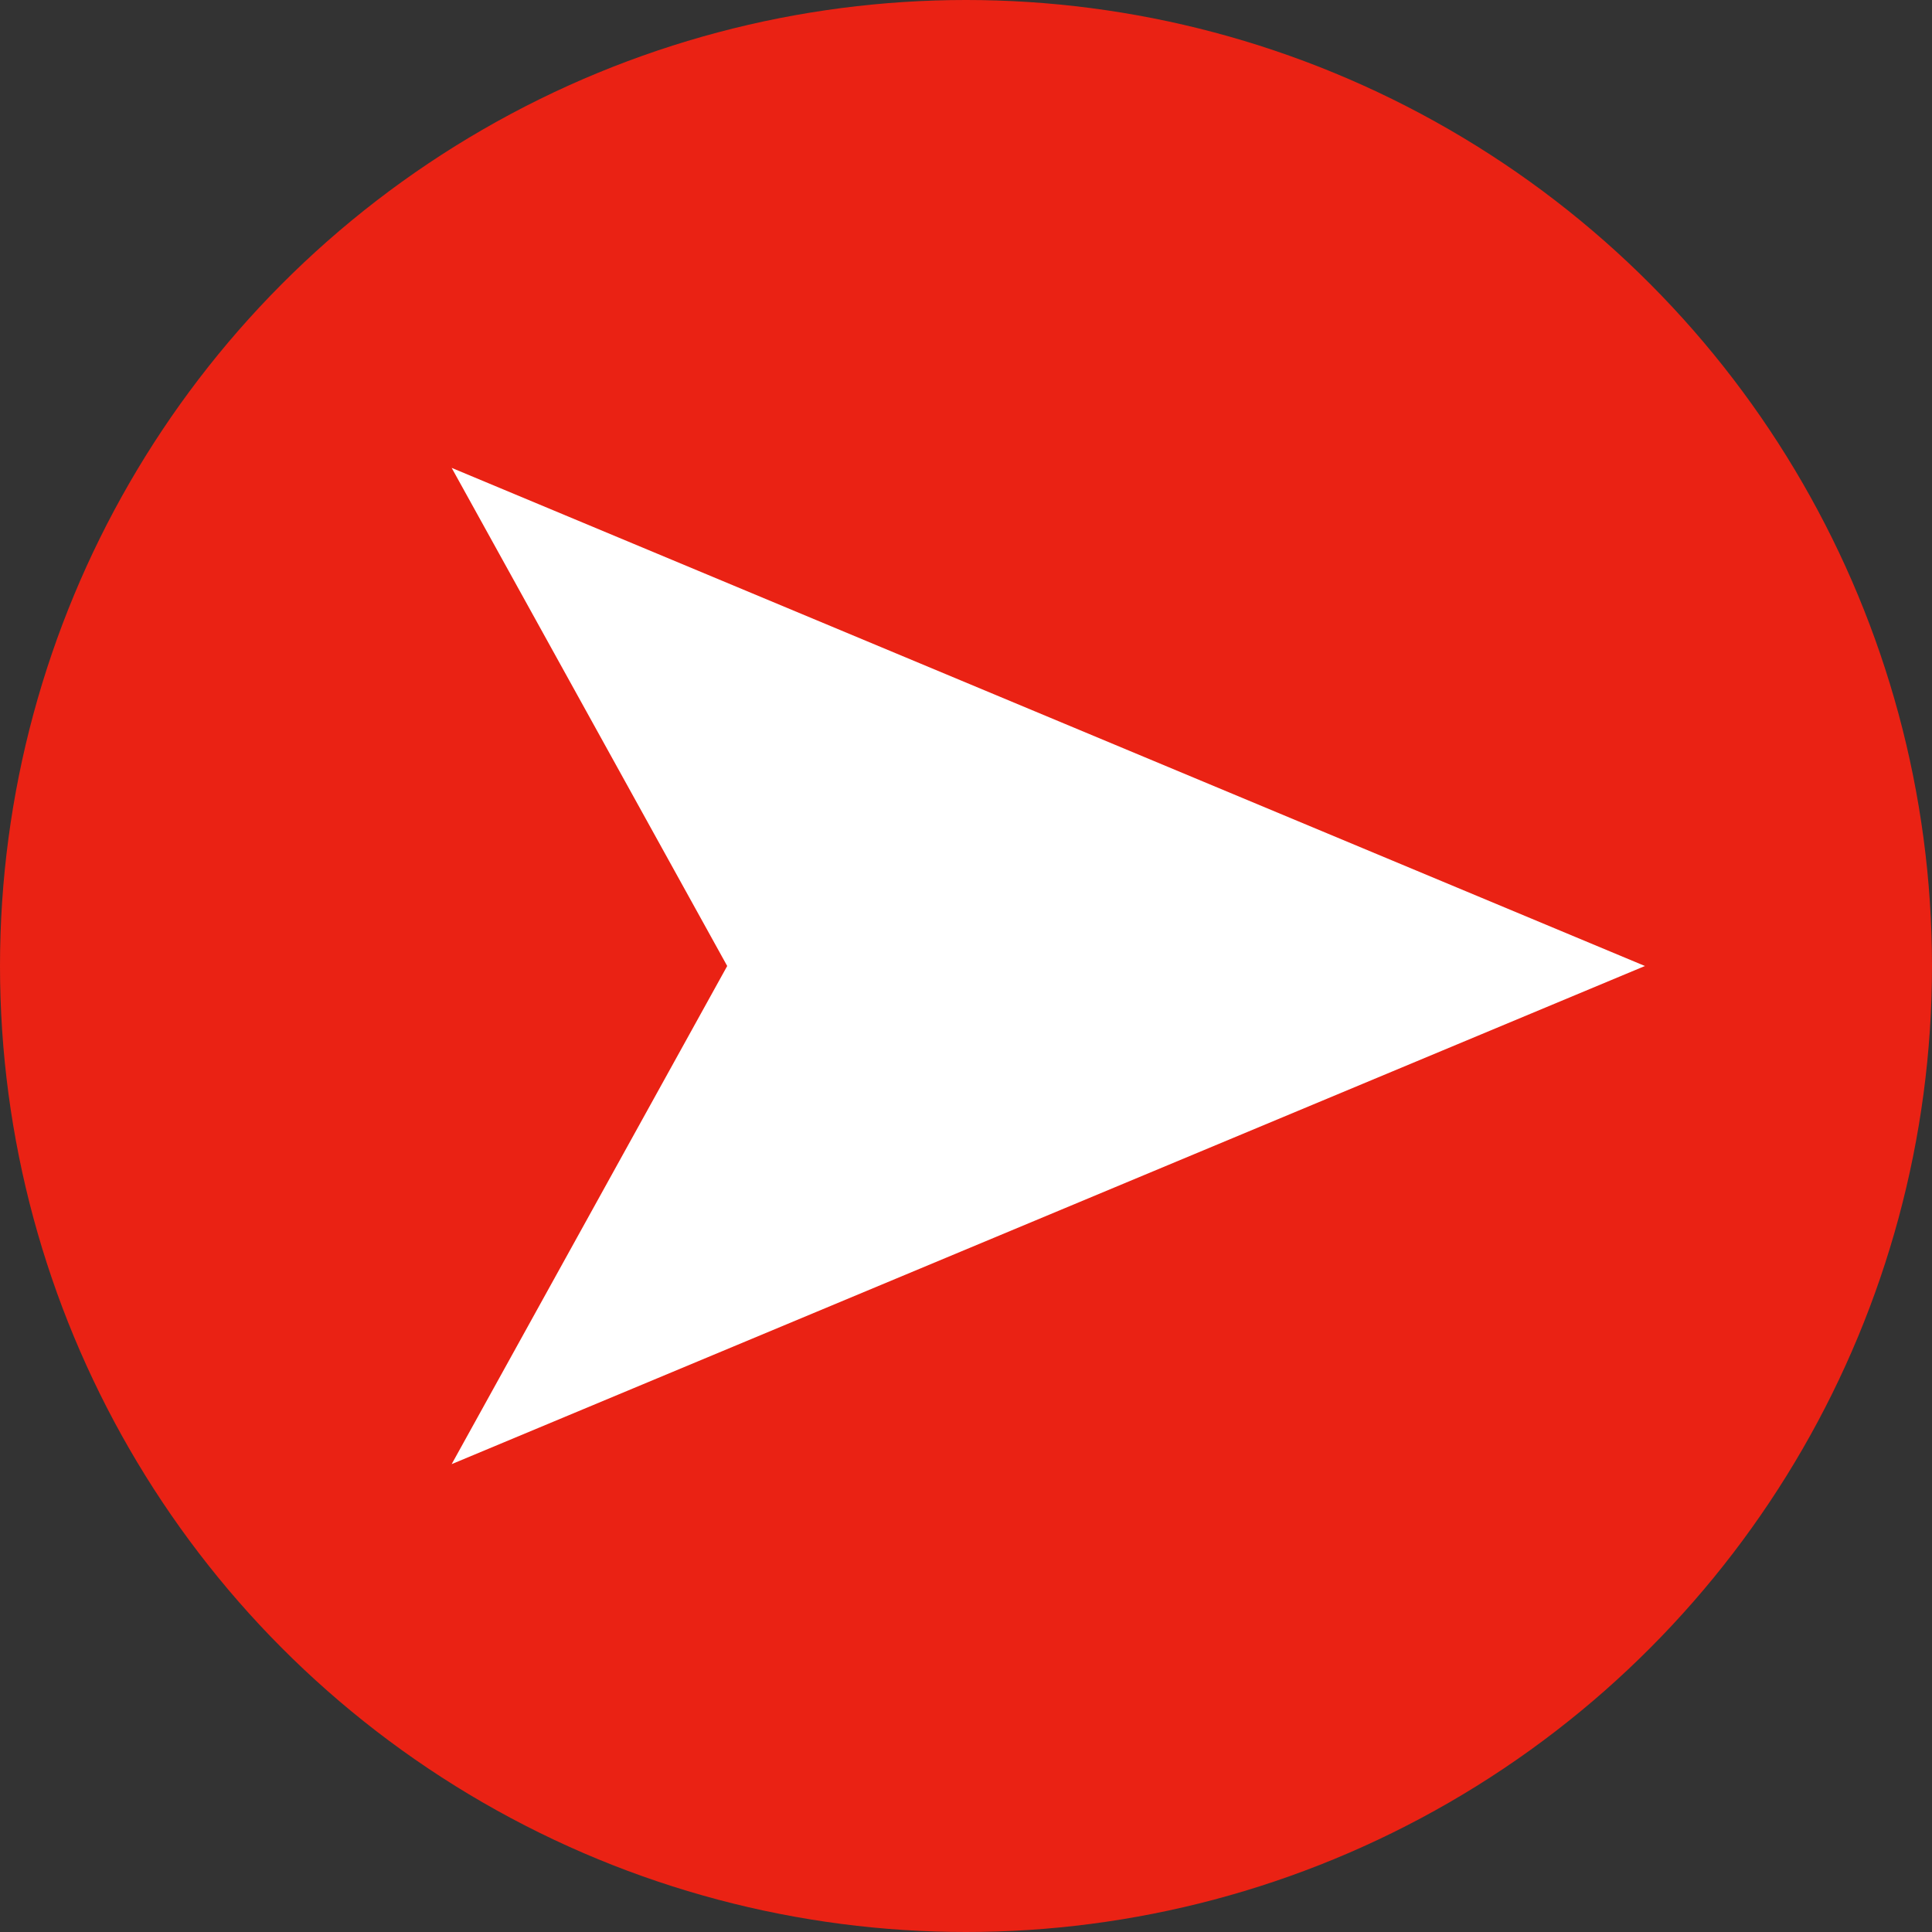 <?xml version="1.0" encoding="UTF-8"?><svg id="uuid-500aca2b-0228-402e-a48c-1c98aa9db12a" xmlns="http://www.w3.org/2000/svg" viewBox="0 0 53.64 53.64"><rect x="0" y="0" width="53.64" height="53.64" fill="#333333" stroke="none"/><defs><style>.uuid-45c29437-3944-469e-b602-0af8ea0bf0a8{fill:#ea2214;}.uuid-b7217368-3f86-47d8-b01f-eeaca2b3bf23{fill:#fff;}</style></defs><g id="uuid-e61dfb41-d0d7-480e-90b3-de6b18093856"><g><circle class="uuid-45c29437-3944-469e-b602-0af8ea0bf0a8" cx="26.82" cy="26.82" r="26.82"/><polygon class="uuid-b7217368-3f86-47d8-b01f-eeaca2b3bf23" points="45.67 26.82 12.54 12.99 20.19 26.82 12.54 40.65 45.67 26.82"/></g></g></svg>